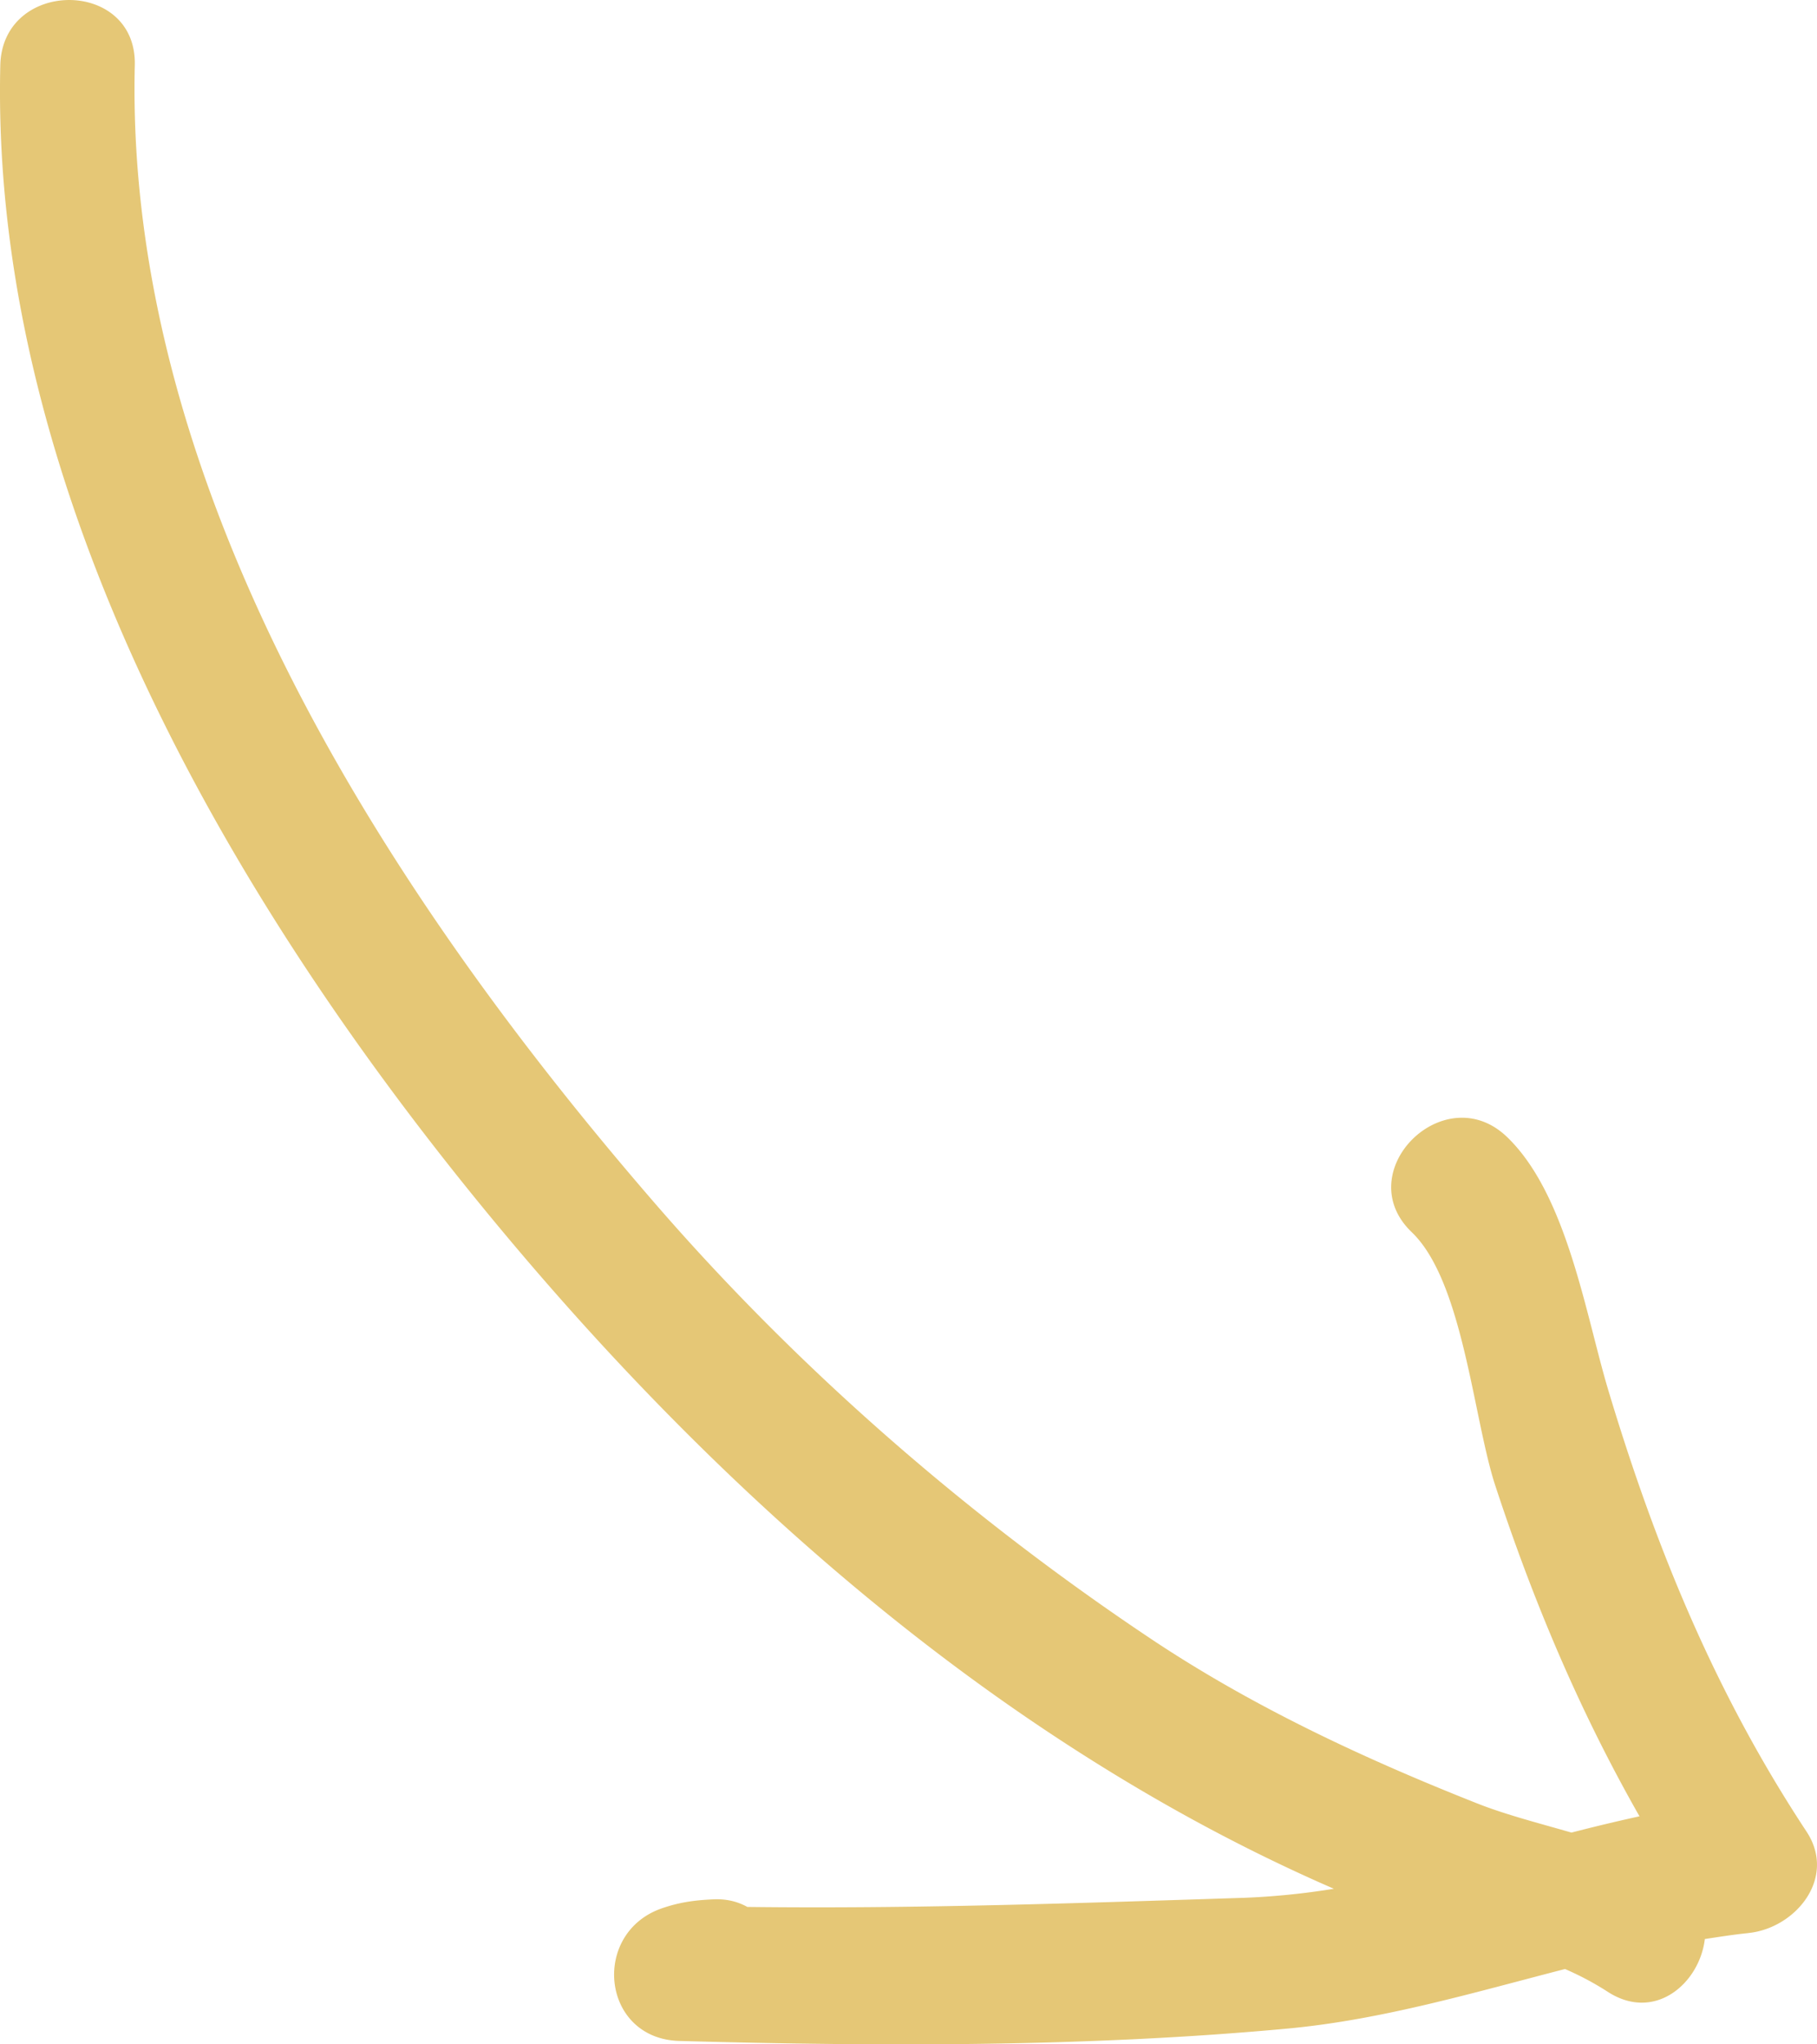 <svg width="48" height="54" fill="none" xmlns="http://www.w3.org/2000/svg"><path d="M46.189 51.06c-.387.039-.77.1-1.152.158-.139 1.171-1.329 2.213-2.586 1.38a7.75 7.75 0 00-1.108-.588c-2.424.624-4.828 1.34-7.328 1.573-5.275.49-10.773.473-16.067.327-2.062-.057-2.344-2.842-.473-3.5.468-.163.867-.217 1.36-.24.363-.019.66.063.908.2 4.362.054 8.739-.1 13.092-.24a19.387 19.387 0 002.402-.24c-2.68-1.165-5.209-2.579-7.64-4.202-5.287-3.531-10.025-8.053-14.11-12.91C6.36 24.3-.267 13.163.008 1.722c.056-2.293 3.608-2.298 3.553 0-.27 11.195 6.694 21.928 13.75 30.074 3.795 4.38 8.273 8.273 13.082 11.485 2.687 1.795 5.636 3.17 8.631 4.355.756.299 1.628.521 2.49.77a51.1 51.1 0 011.797-.43c-1.577-2.767-2.802-5.665-3.809-8.733-.58-1.766-.849-5.395-2.207-6.695-1.66-1.589.855-4.104 2.512-2.52 1.586 1.518 2.078 4.686 2.68 6.694 1.253 4.17 2.83 8.009 5.236 11.657.81 1.23-.296 2.555-1.534 2.68z" fill="#E5C776"/></svg>